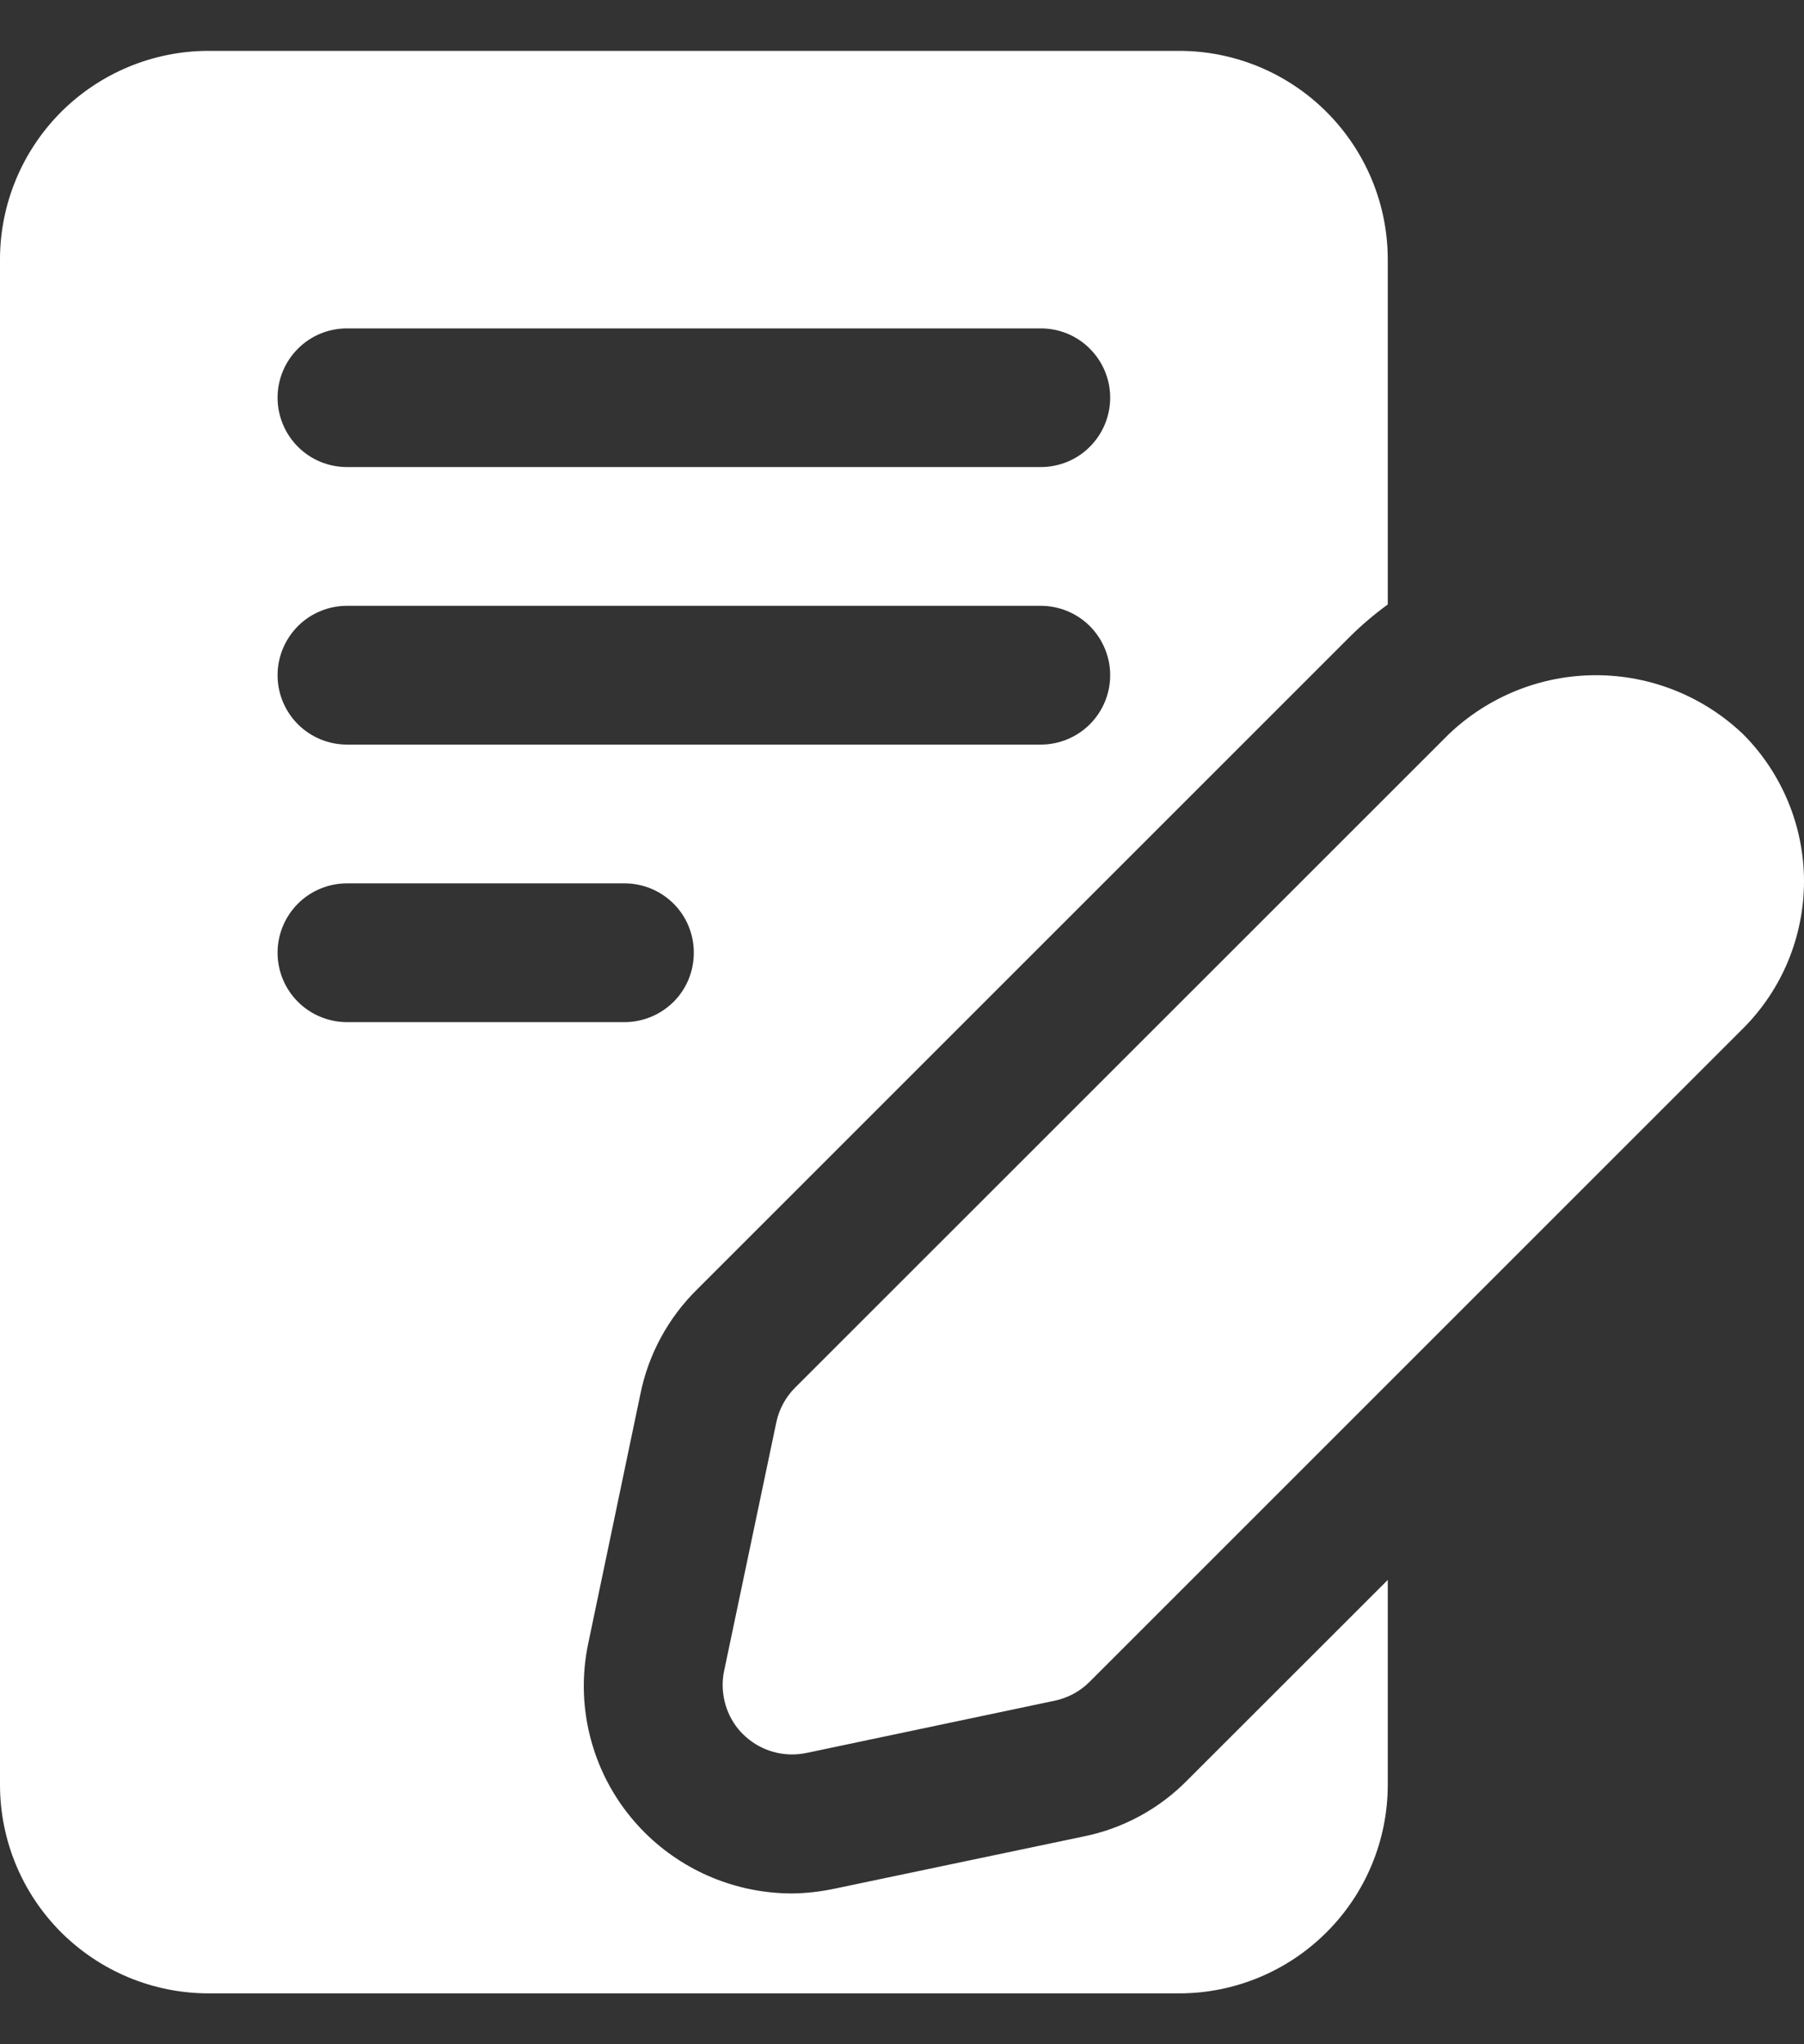 <svg width="15" height="17" viewBox="0 0 15 17" fill="none" xmlns="http://www.w3.org/2000/svg">
<rect x="0" y="0" width="15" height="17" fill="#333333" stroke="none"/>
<path d="M9.006 15.273L6.941 15.706C6.823 15.731 6.703 15.745 6.583 15.746C6.124 15.745 5.685 15.563 5.36 15.239C5.156 15.035 5.006 14.784 4.925 14.508C4.843 14.232 4.832 13.94 4.893 13.658L5.325 11.592C5.392 11.261 5.557 10.958 5.798 10.721L11.227 5.292C11.324 5.196 11.429 5.107 11.539 5.027V2.154C11.538 1.695 11.355 1.256 11.03 0.931C10.706 0.607 10.267 0.424 9.808 0.423H1.731C1.272 0.424 0.833 0.607 0.508 0.931C0.184 1.256 0.001 1.695 0 2.154V14.846C0.001 15.305 0.184 15.745 0.508 16.069C0.833 16.393 1.272 16.576 1.731 16.577H9.808C10.267 16.576 10.706 16.393 11.03 16.069C11.355 15.745 11.538 15.305 11.539 14.846V13.139L9.877 14.8C9.641 15.042 9.337 15.207 9.006 15.273ZM2.885 2.731H8.654C8.807 2.731 8.954 2.791 9.062 2.9C9.17 3.008 9.231 3.154 9.231 3.307C9.231 3.46 9.17 3.607 9.062 3.715C8.954 3.824 8.807 3.884 8.654 3.884H2.885C2.732 3.884 2.585 3.824 2.477 3.715C2.369 3.607 2.308 3.46 2.308 3.307C2.308 3.154 2.369 3.008 2.477 2.9C2.585 2.791 2.732 2.731 2.885 2.731ZM2.885 5.038H8.654C8.807 5.038 8.954 5.099 9.062 5.207C9.17 5.316 9.231 5.462 9.231 5.615C9.231 5.768 9.17 5.915 9.062 6.023C8.954 6.131 8.807 6.192 8.654 6.192H2.885C2.732 6.192 2.585 6.131 2.477 6.023C2.369 5.915 2.308 5.768 2.308 5.615C2.308 5.462 2.369 5.316 2.477 5.207C2.585 5.099 2.732 5.038 2.885 5.038ZM2.308 7.923C2.308 7.77 2.369 7.623 2.477 7.515C2.585 7.407 2.732 7.346 2.885 7.346H5.193C5.346 7.346 5.492 7.407 5.601 7.515C5.709 7.623 5.769 7.77 5.769 7.923C5.769 8.076 5.709 8.223 5.601 8.331C5.492 8.439 5.346 8.5 5.193 8.5H2.885C2.732 8.5 2.585 8.439 2.477 8.331C2.369 8.223 2.308 8.076 2.308 7.923Z" fill="white"/>
<path d="M14.494 6.106C14.164 5.791 13.726 5.615 13.27 5.615C12.814 5.615 12.376 5.791 12.046 6.106L6.611 11.54C6.532 11.619 6.478 11.719 6.455 11.828L6.021 13.895C6.003 13.978 6.005 14.065 6.025 14.149C6.045 14.232 6.083 14.31 6.137 14.377C6.191 14.443 6.26 14.497 6.337 14.534C6.415 14.571 6.499 14.59 6.585 14.59C6.625 14.59 6.665 14.586 6.704 14.578L8.77 14.143C8.879 14.12 8.98 14.066 9.059 13.987L14.493 8.553C14.654 8.392 14.781 8.202 14.868 7.992C14.955 7.781 15 7.556 15 7.329C15 7.102 14.955 6.877 14.868 6.667C14.781 6.457 14.654 6.266 14.493 6.105L14.494 6.106Z" fill="white"/>
</svg>
